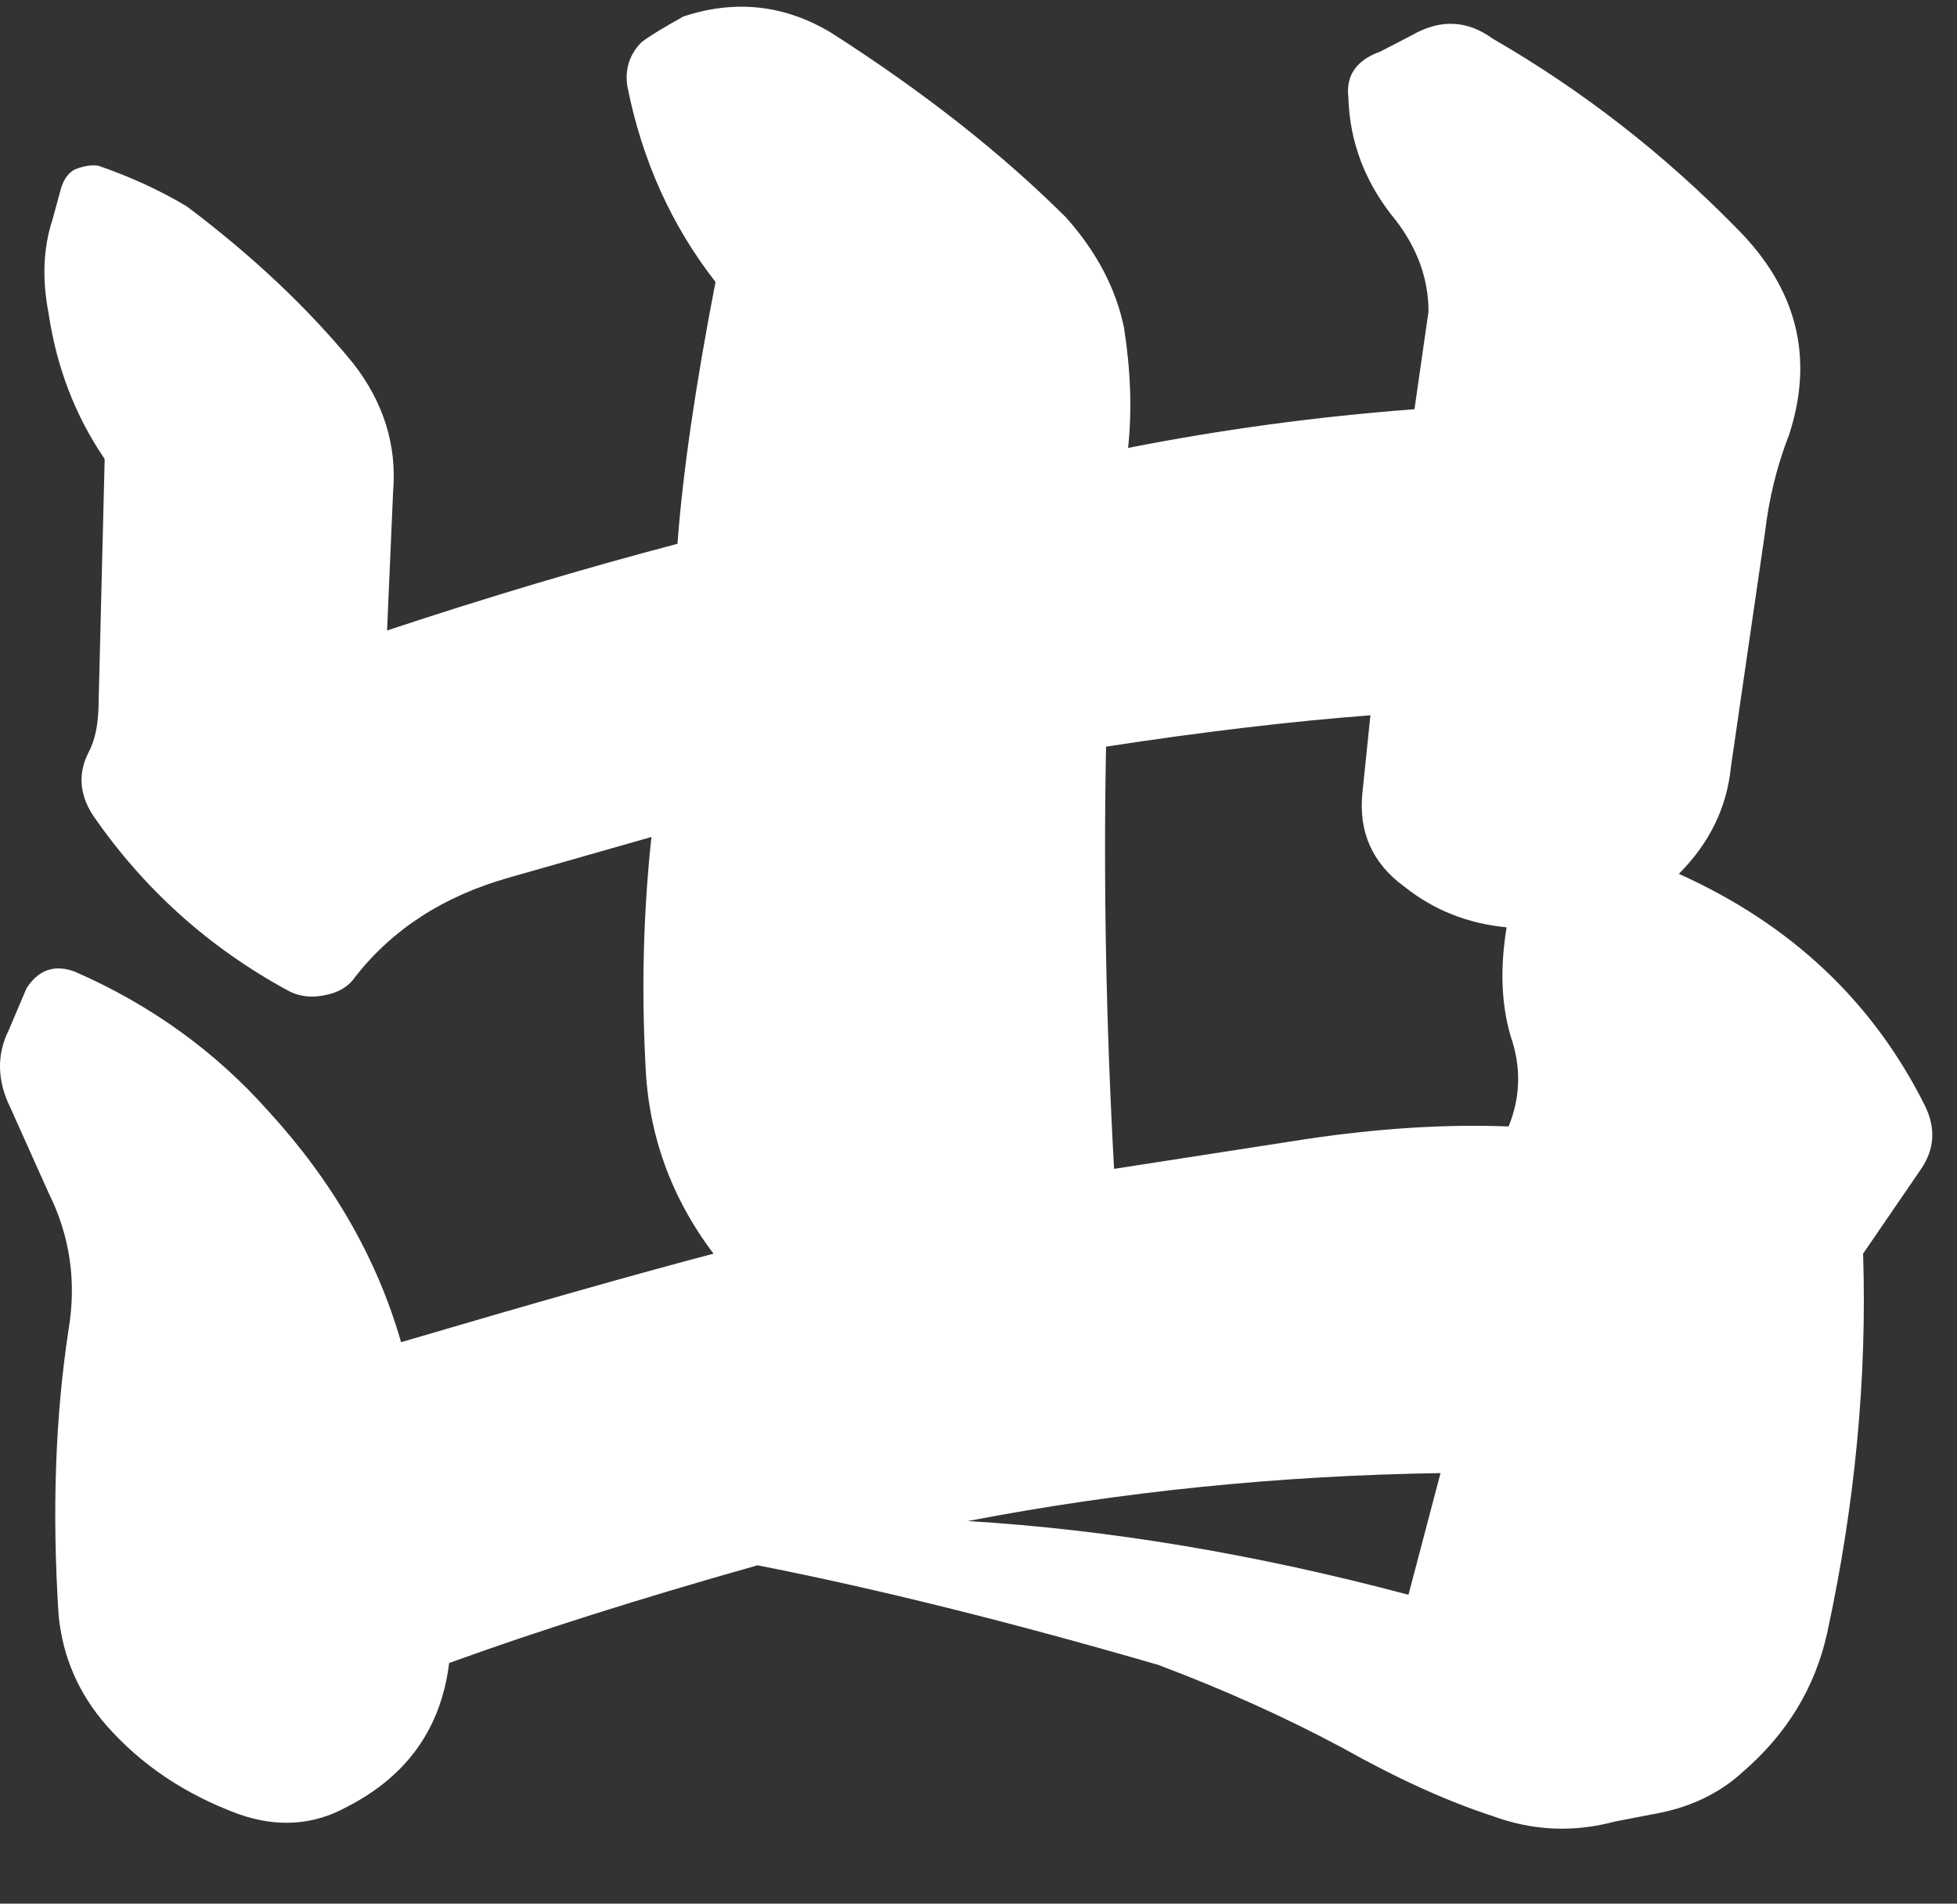 <svg width="146" height="142" viewBox="0 0 146 142" fill="none" xmlns="http://www.w3.org/2000/svg">
<rect x="0" y="0" width="146" height="142" fill="#333333" stroke="none"/>
<g clip-path="url(#clip0_565_4827)">
<path d="M72.206 113.462C82.765 114.104 93.722 115.937 105.077 118.963L107.468 109.886C95.415 110.069 83.661 111.261 72.206 113.462ZM82.516 55.695C82.317 65.873 82.516 76.372 83.114 87.191L97.308 84.991C102.786 84.165 107.866 83.845 112.548 84.028C113.445 81.827 113.494 79.581 112.698 77.288C112 74.904 111.901 72.2 112.399 69.174C109.51 68.898 106.97 67.89 104.779 66.148C102.388 64.406 101.342 62.067 101.641 59.133L102.239 53.356C96.262 53.815 89.688 54.594 82.516 55.695ZM53.38 21.034C50.093 16.817 47.902 11.957 46.806 6.455C46.607 5.171 46.955 4.071 47.852 3.154C48.45 2.696 49.495 2.054 50.989 1.229C54.874 -0.055 58.56 0.358 62.046 2.466C68.919 6.868 74.746 11.452 79.528 16.221C81.819 18.788 83.263 21.539 83.861 24.473C84.359 27.682 84.458 30.662 84.159 33.413C91.132 32.038 98.254 31.075 105.526 30.525L106.572 23.235C106.572 20.851 105.775 18.605 104.181 16.496C101.89 13.745 100.695 10.673 100.595 7.28C100.396 5.63 101.193 4.484 102.986 3.842L105.376 2.604C107.468 1.412 109.46 1.504 111.353 2.879C118.027 6.73 124.103 11.452 129.581 17.046C134.064 21.539 135.359 26.674 133.466 32.45C132.57 34.743 131.972 37.172 131.673 39.74L129.133 57.208C128.834 60.233 127.539 62.893 125.248 65.185C133.615 68.944 139.741 74.721 143.626 82.515C144.423 84.165 144.324 85.724 143.327 87.191L138.994 93.518C139.293 102.779 138.397 112.224 136.305 121.852C135.408 125.886 133.317 129.325 130.03 132.167C128.237 133.818 125.995 134.872 123.306 135.331L120.467 135.881C117.379 136.706 114.341 136.568 111.353 135.468C107.966 134.368 104.231 132.671 100.147 130.379C95.864 128.087 91.281 126.024 86.401 124.19C75.344 120.981 65.383 118.505 56.518 116.763C47.752 119.238 40.082 121.668 33.508 124.052C32.91 128.912 30.37 132.488 25.888 134.78C23.398 136.156 20.708 136.339 17.82 135.331C13.835 133.864 10.548 131.663 7.958 128.729C5.866 126.345 4.671 123.594 4.372 120.476C3.874 112.774 4.123 105.668 5.119 99.157C5.717 95.581 5.219 92.189 3.625 88.98L0.786 82.653C-0.21 80.635 -0.26 78.71 0.637 76.876L1.982 73.713C2.878 72.337 4.074 71.924 5.568 72.475C11.245 74.95 16.076 78.435 20.061 82.928C24.842 88.154 28.129 93.885 29.922 100.12C39.883 97.186 47.653 94.985 53.231 93.518C50.043 89.3 48.35 84.578 48.151 79.352C47.852 73.667 48.001 68.027 48.599 62.434L37.99 65.46C33.11 66.835 29.275 69.311 26.486 72.887C25.988 73.621 25.191 74.079 24.095 74.263C23.099 74.446 22.202 74.308 21.405 73.85C15.529 70.641 10.697 66.285 6.912 60.784C5.916 59.225 5.817 57.666 6.614 56.107C7.112 55.19 7.361 53.907 7.361 52.256L7.809 34.238C5.617 31.029 4.223 27.407 3.625 23.373C3.127 20.805 3.227 18.467 3.924 16.358L4.522 14.157C4.721 13.424 5.07 12.919 5.568 12.645C6.265 12.369 6.863 12.278 7.361 12.369C9.751 13.195 11.943 14.203 13.935 15.395C18.816 19.063 22.95 22.96 26.336 27.086C28.627 30.02 29.623 33.23 29.325 36.714L28.876 47.03C36.347 44.554 43.569 42.399 50.541 40.565C50.94 35.247 51.886 28.737 53.38 21.034Z" fill="white"/>
</g>
<defs>
<clipPath id="clip0_565_4827">
<rect width="145.5" height="141" fill="white" transform="translate(0 0.5)"/>
</clipPath>
</defs>
</svg>
